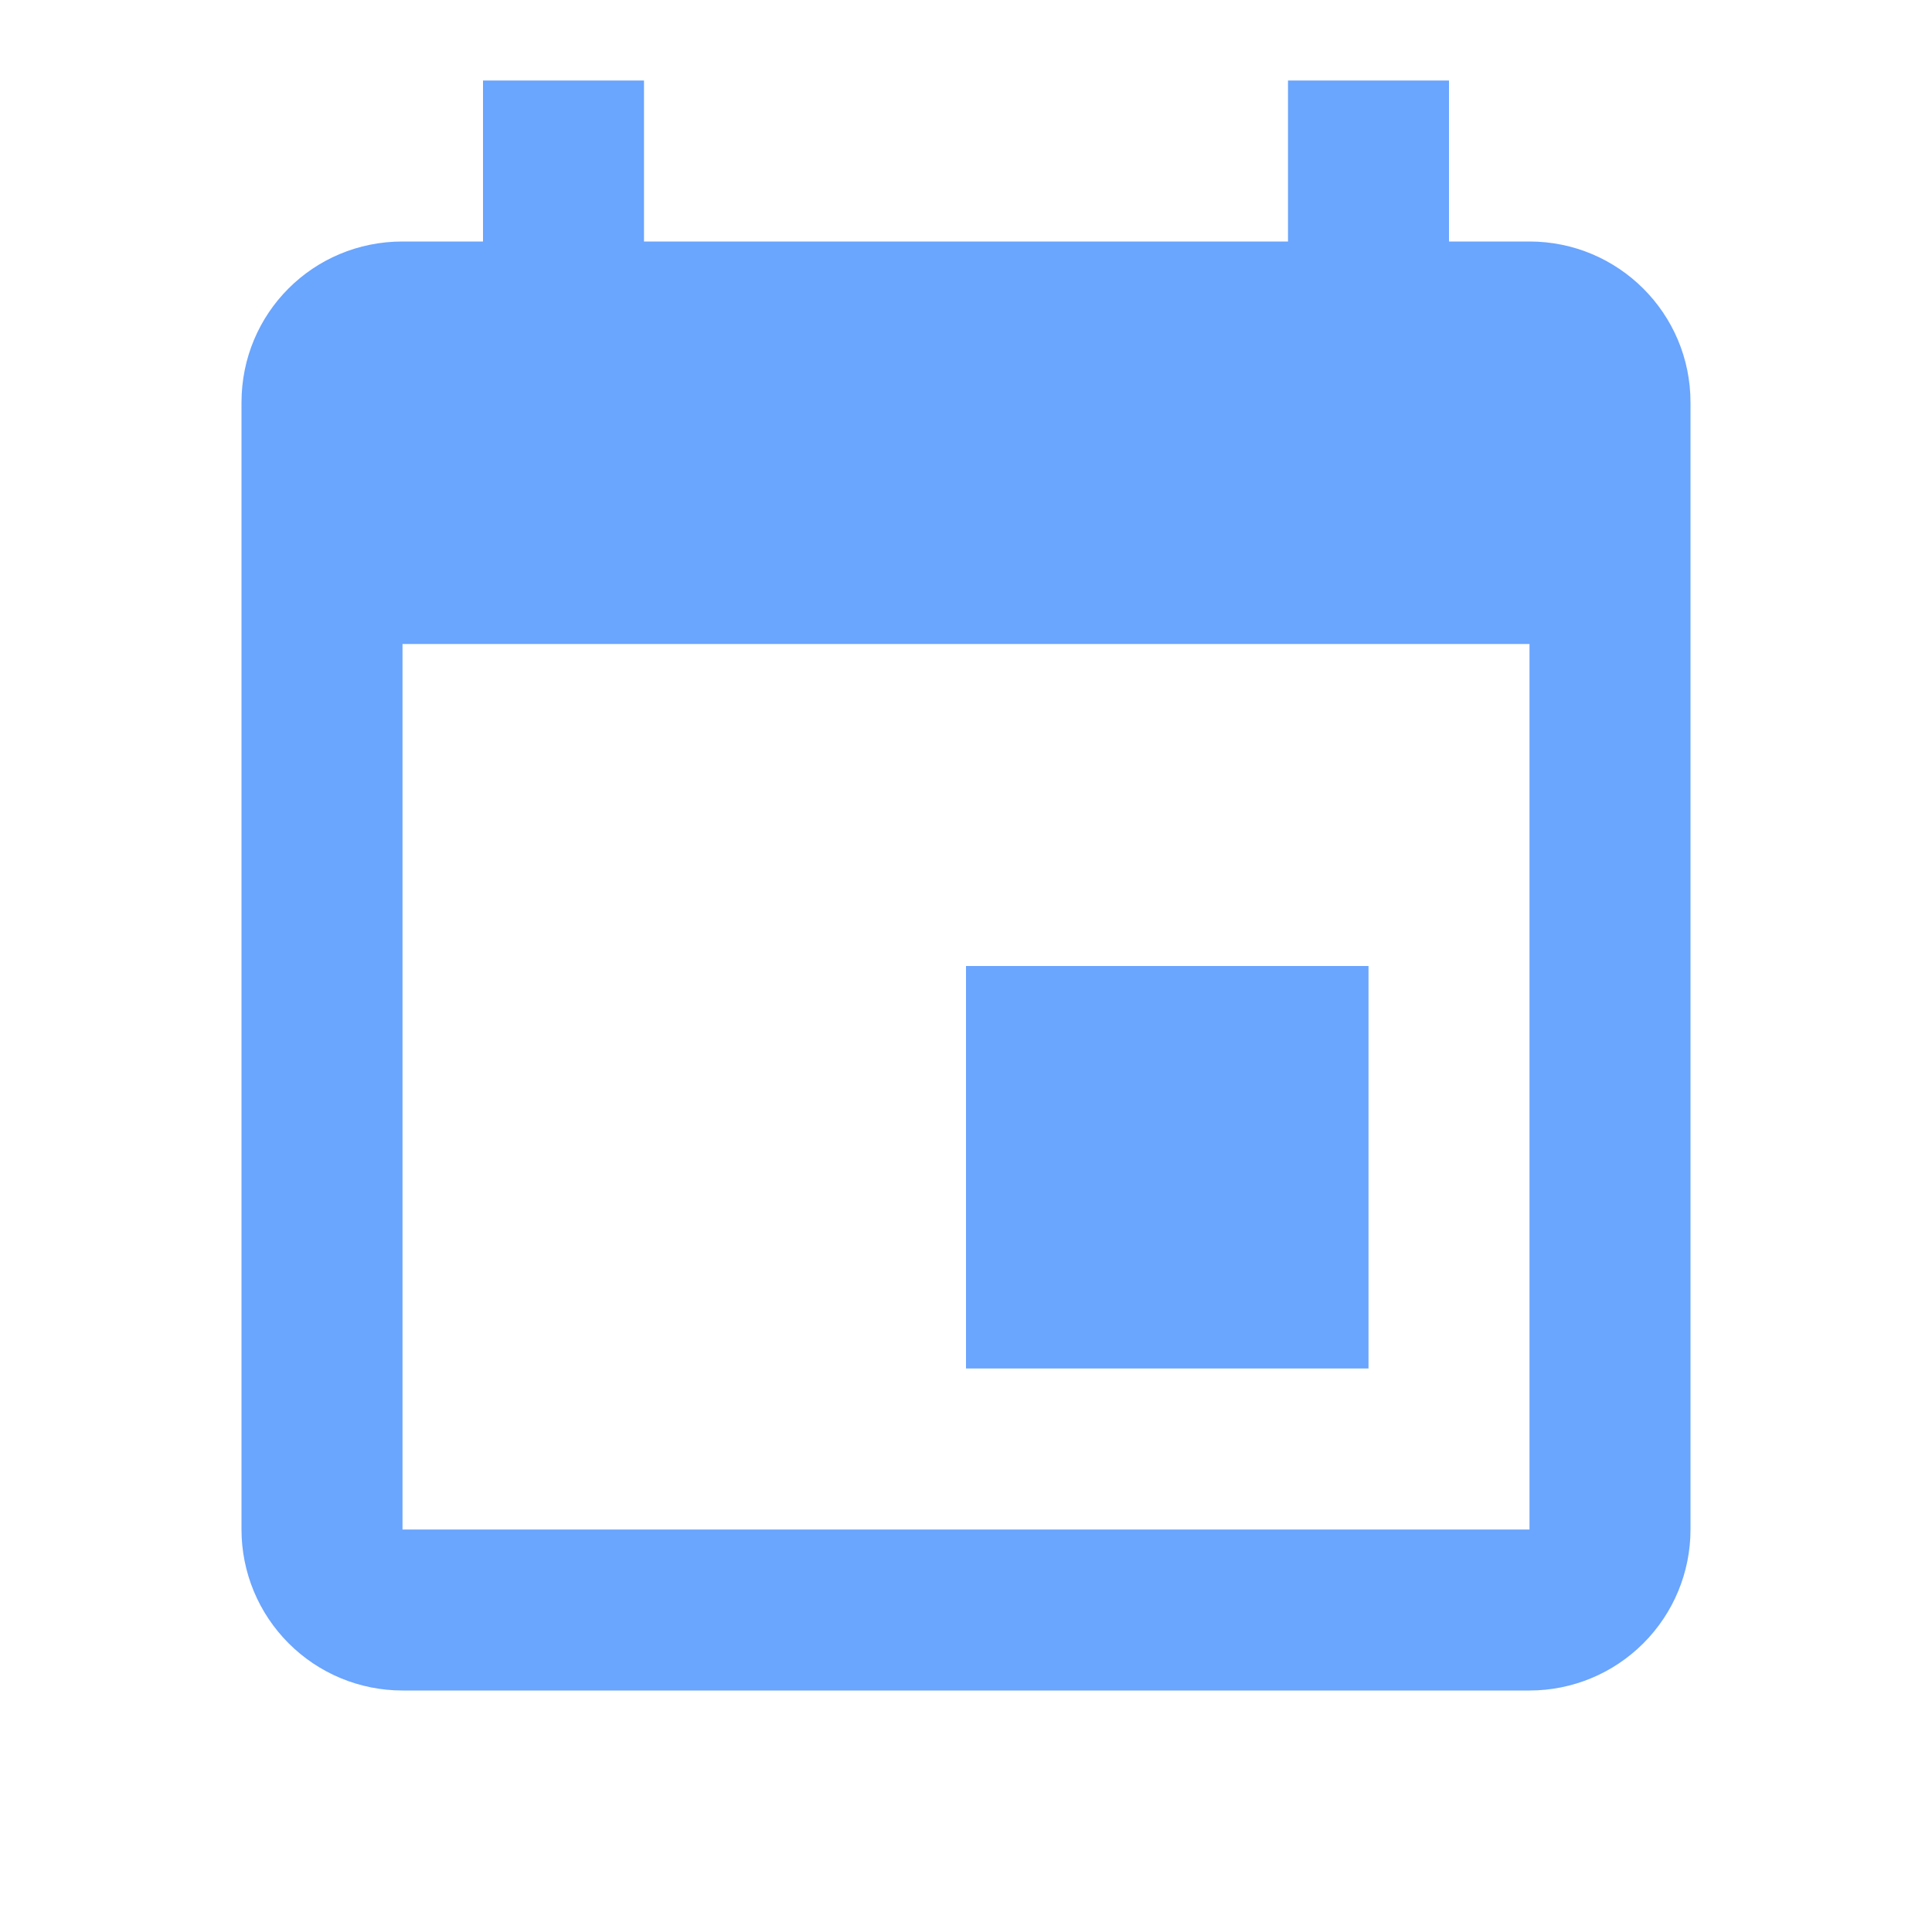 <svg width="48" height="48" viewBox="0 0 48 48" fill="none" xmlns="http://www.w3.org/2000/svg">
<path d="M38 38H10V16H38M32 2V6H16V2H12V6H10C7.78 6 6 7.78 6 10V38C6 39.061 6.421 40.078 7.172 40.828C7.922 41.579 8.939 42 10 42H38C39.061 42 40.078 41.579 40.828 40.828C41.579 40.078 42 39.061 42 38V10C42 7.78 40.2 6 38 6H36V2M34 24H24V34H34V24Z" fill="#6AA5FE"/>
</svg>
